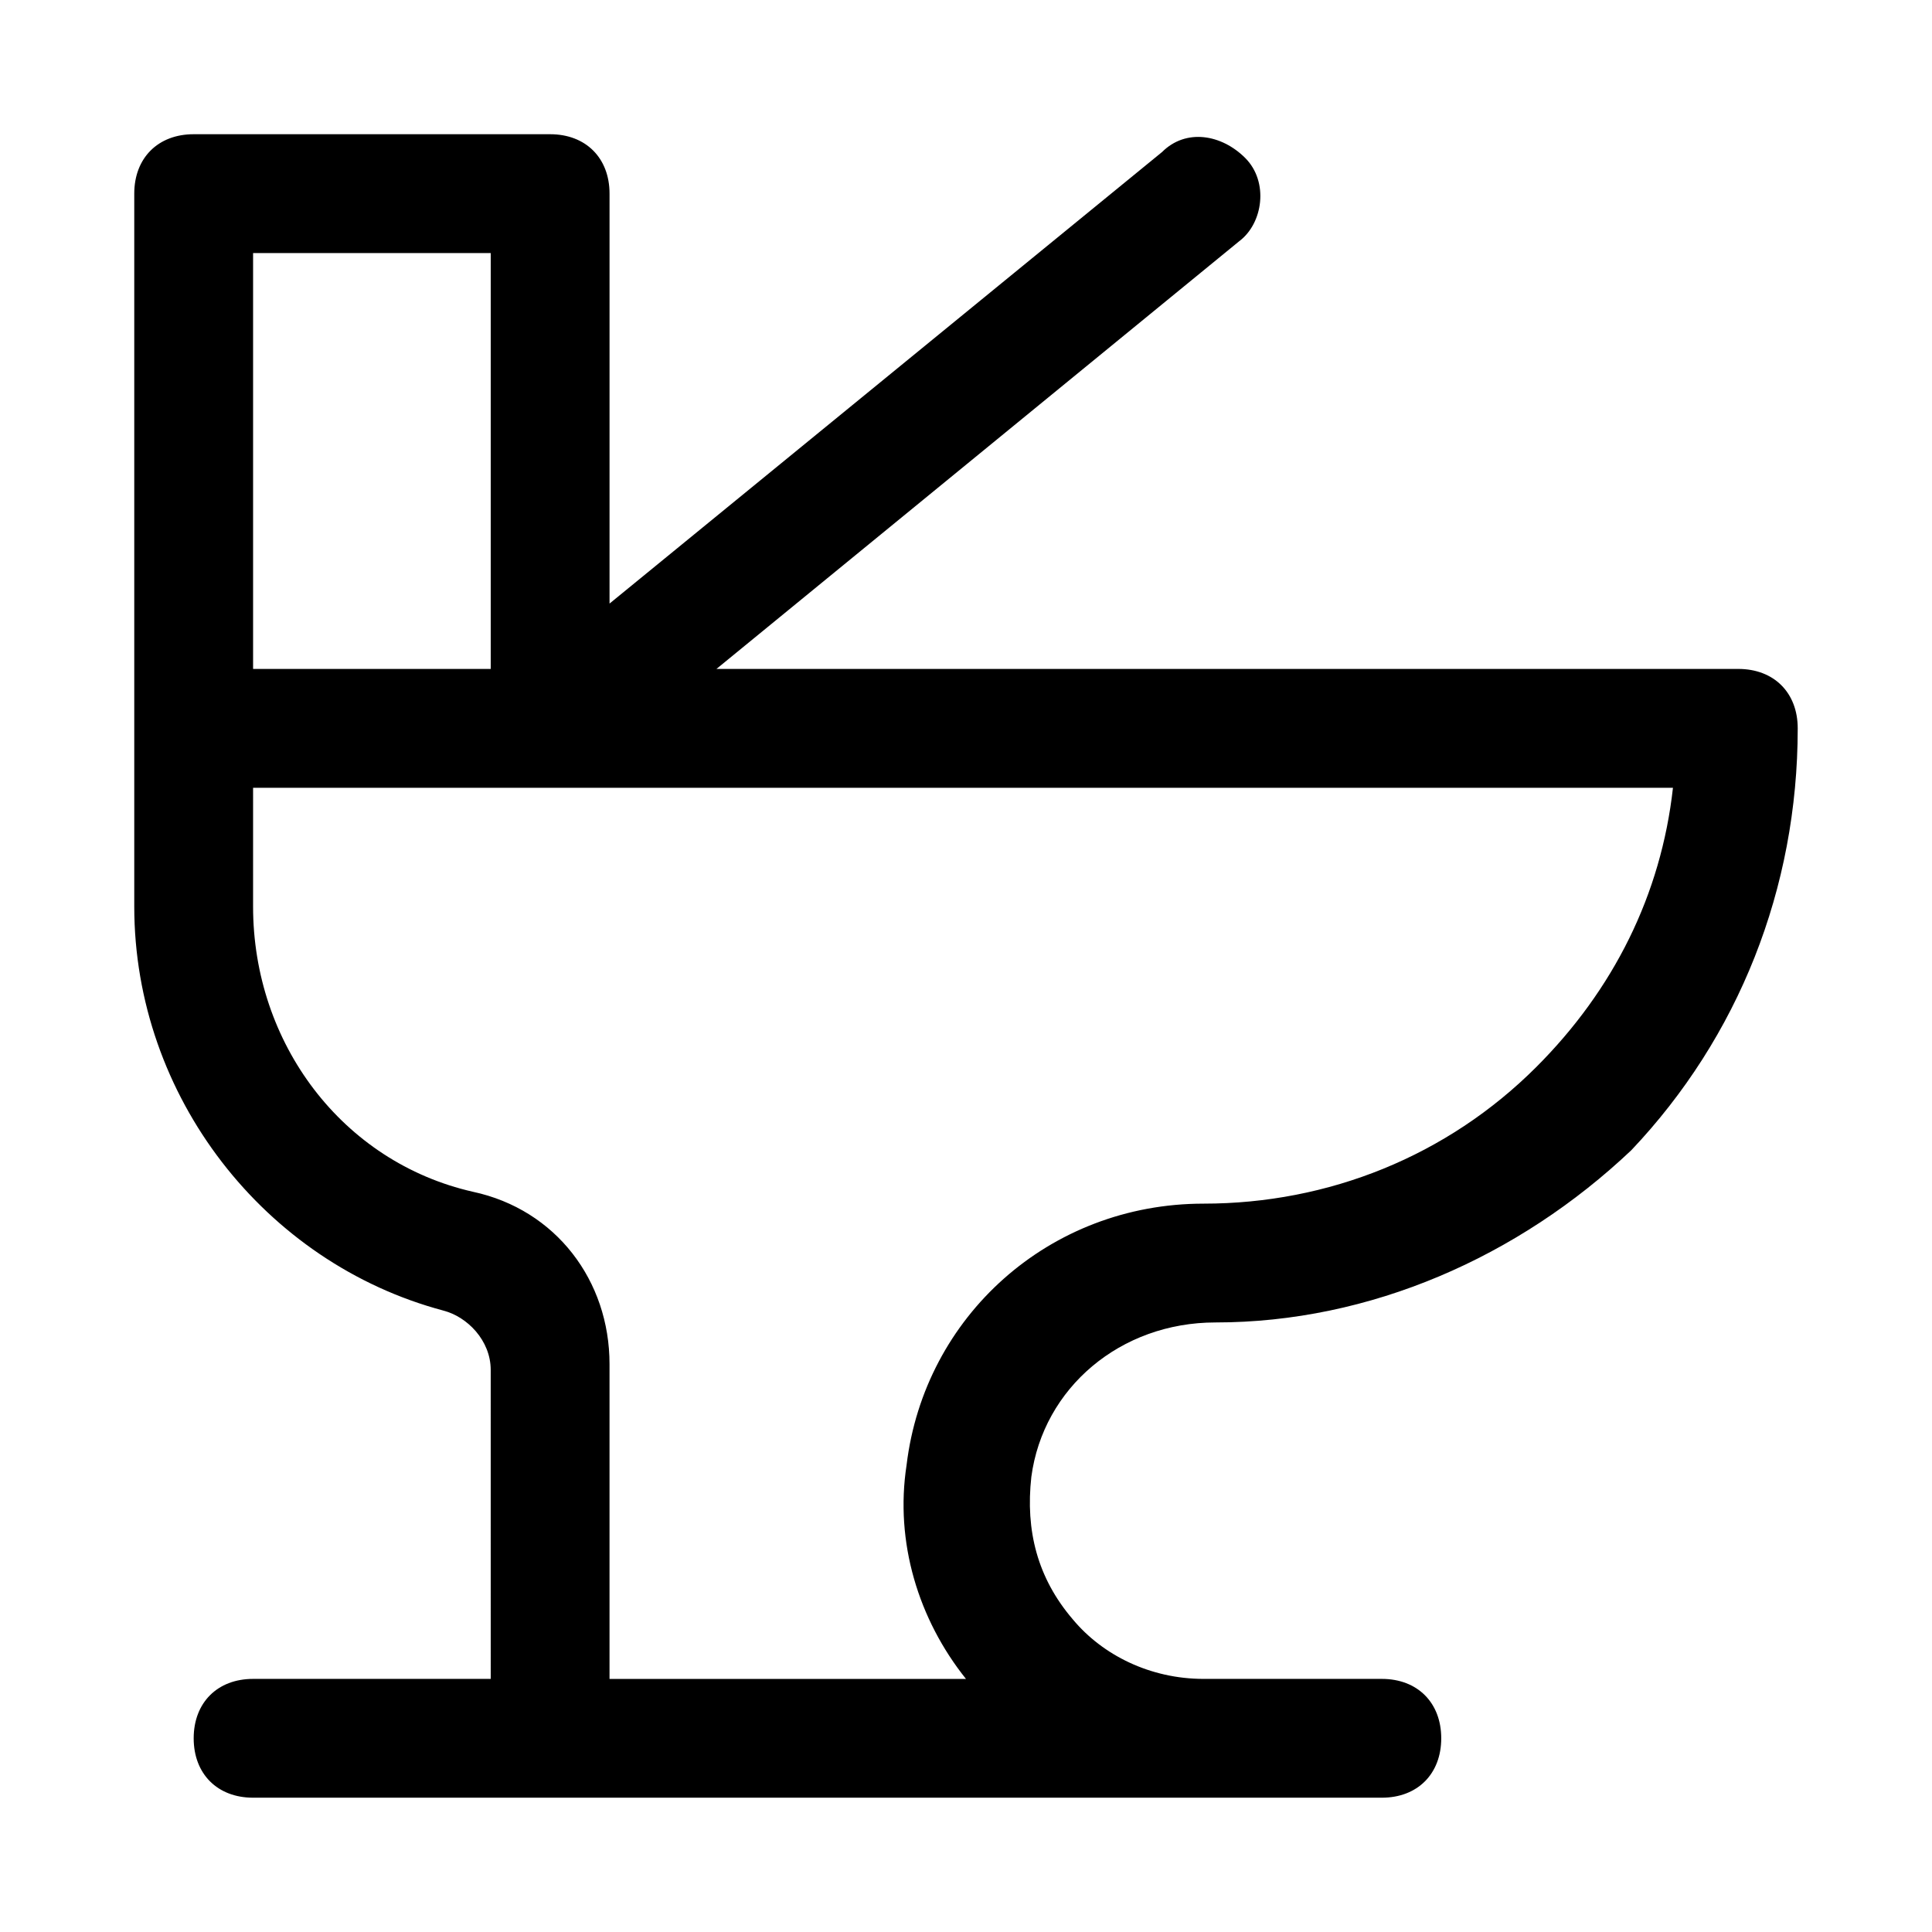 <?xml version="1.0" encoding="UTF-8"?>
<!-- Uploaded to: SVG Repo, www.svgrepo.com, Generator: SVG Repo Mixer Tools -->
<svg fill="#000000" width="800px" height="800px" version="1.1" viewBox="144 144 512 512" xmlns="http://www.w3.org/2000/svg">
 <path d="m261.45 491.31c6.297 1.574 12.594 7.871 12.594 15.742l0.004 81.871h-62.977c-9.445 0-15.742 6.297-15.742 15.742 0 9.445 6.297 15.742 15.742 15.742h299.13c9.445 0 15.742-6.297 15.742-15.742 0-9.445-6.297-15.742-15.742-15.742h-47.23c-14.168 0-26.766-6.297-34.637-15.742-9.445-11.02-12.594-23.617-11.02-37.785 3.148-23.617 23.617-40.934 48.805-40.934 40.934 0 80.293-17.32 110.21-45.656 28.344-29.918 44.086-69.277 44.086-111.79 0-9.445-6.297-15.742-15.742-15.742l-270.8-0.004 138.55-113.36c6.297-4.723 7.871-15.742 1.574-22.043-6.297-6.297-15.742-7.871-22.043-1.574l-146.42 119.66v-108.64c0-9.445-6.297-15.742-15.742-15.742h-94.469c-9.445 0-15.742 6.297-15.742 15.742v188.93c0 50.387 34.637 94.469 81.867 107.06zm-50.379-280.24h62.977v110.21h-62.977zm0 141.7h376.28c-3.148 28.34-15.742 53.531-36.211 73.996-23.617 23.617-55.105 36.211-88.168 36.211-40.934 0-73.996 29.914-78.719 69.273-3.148 20.469 3.148 40.934 15.742 56.68h-94.465v-83.445c0-22.043-14.168-40.934-36.211-45.656-34.633-7.871-58.25-39.359-58.25-75.57z"/>
</svg>